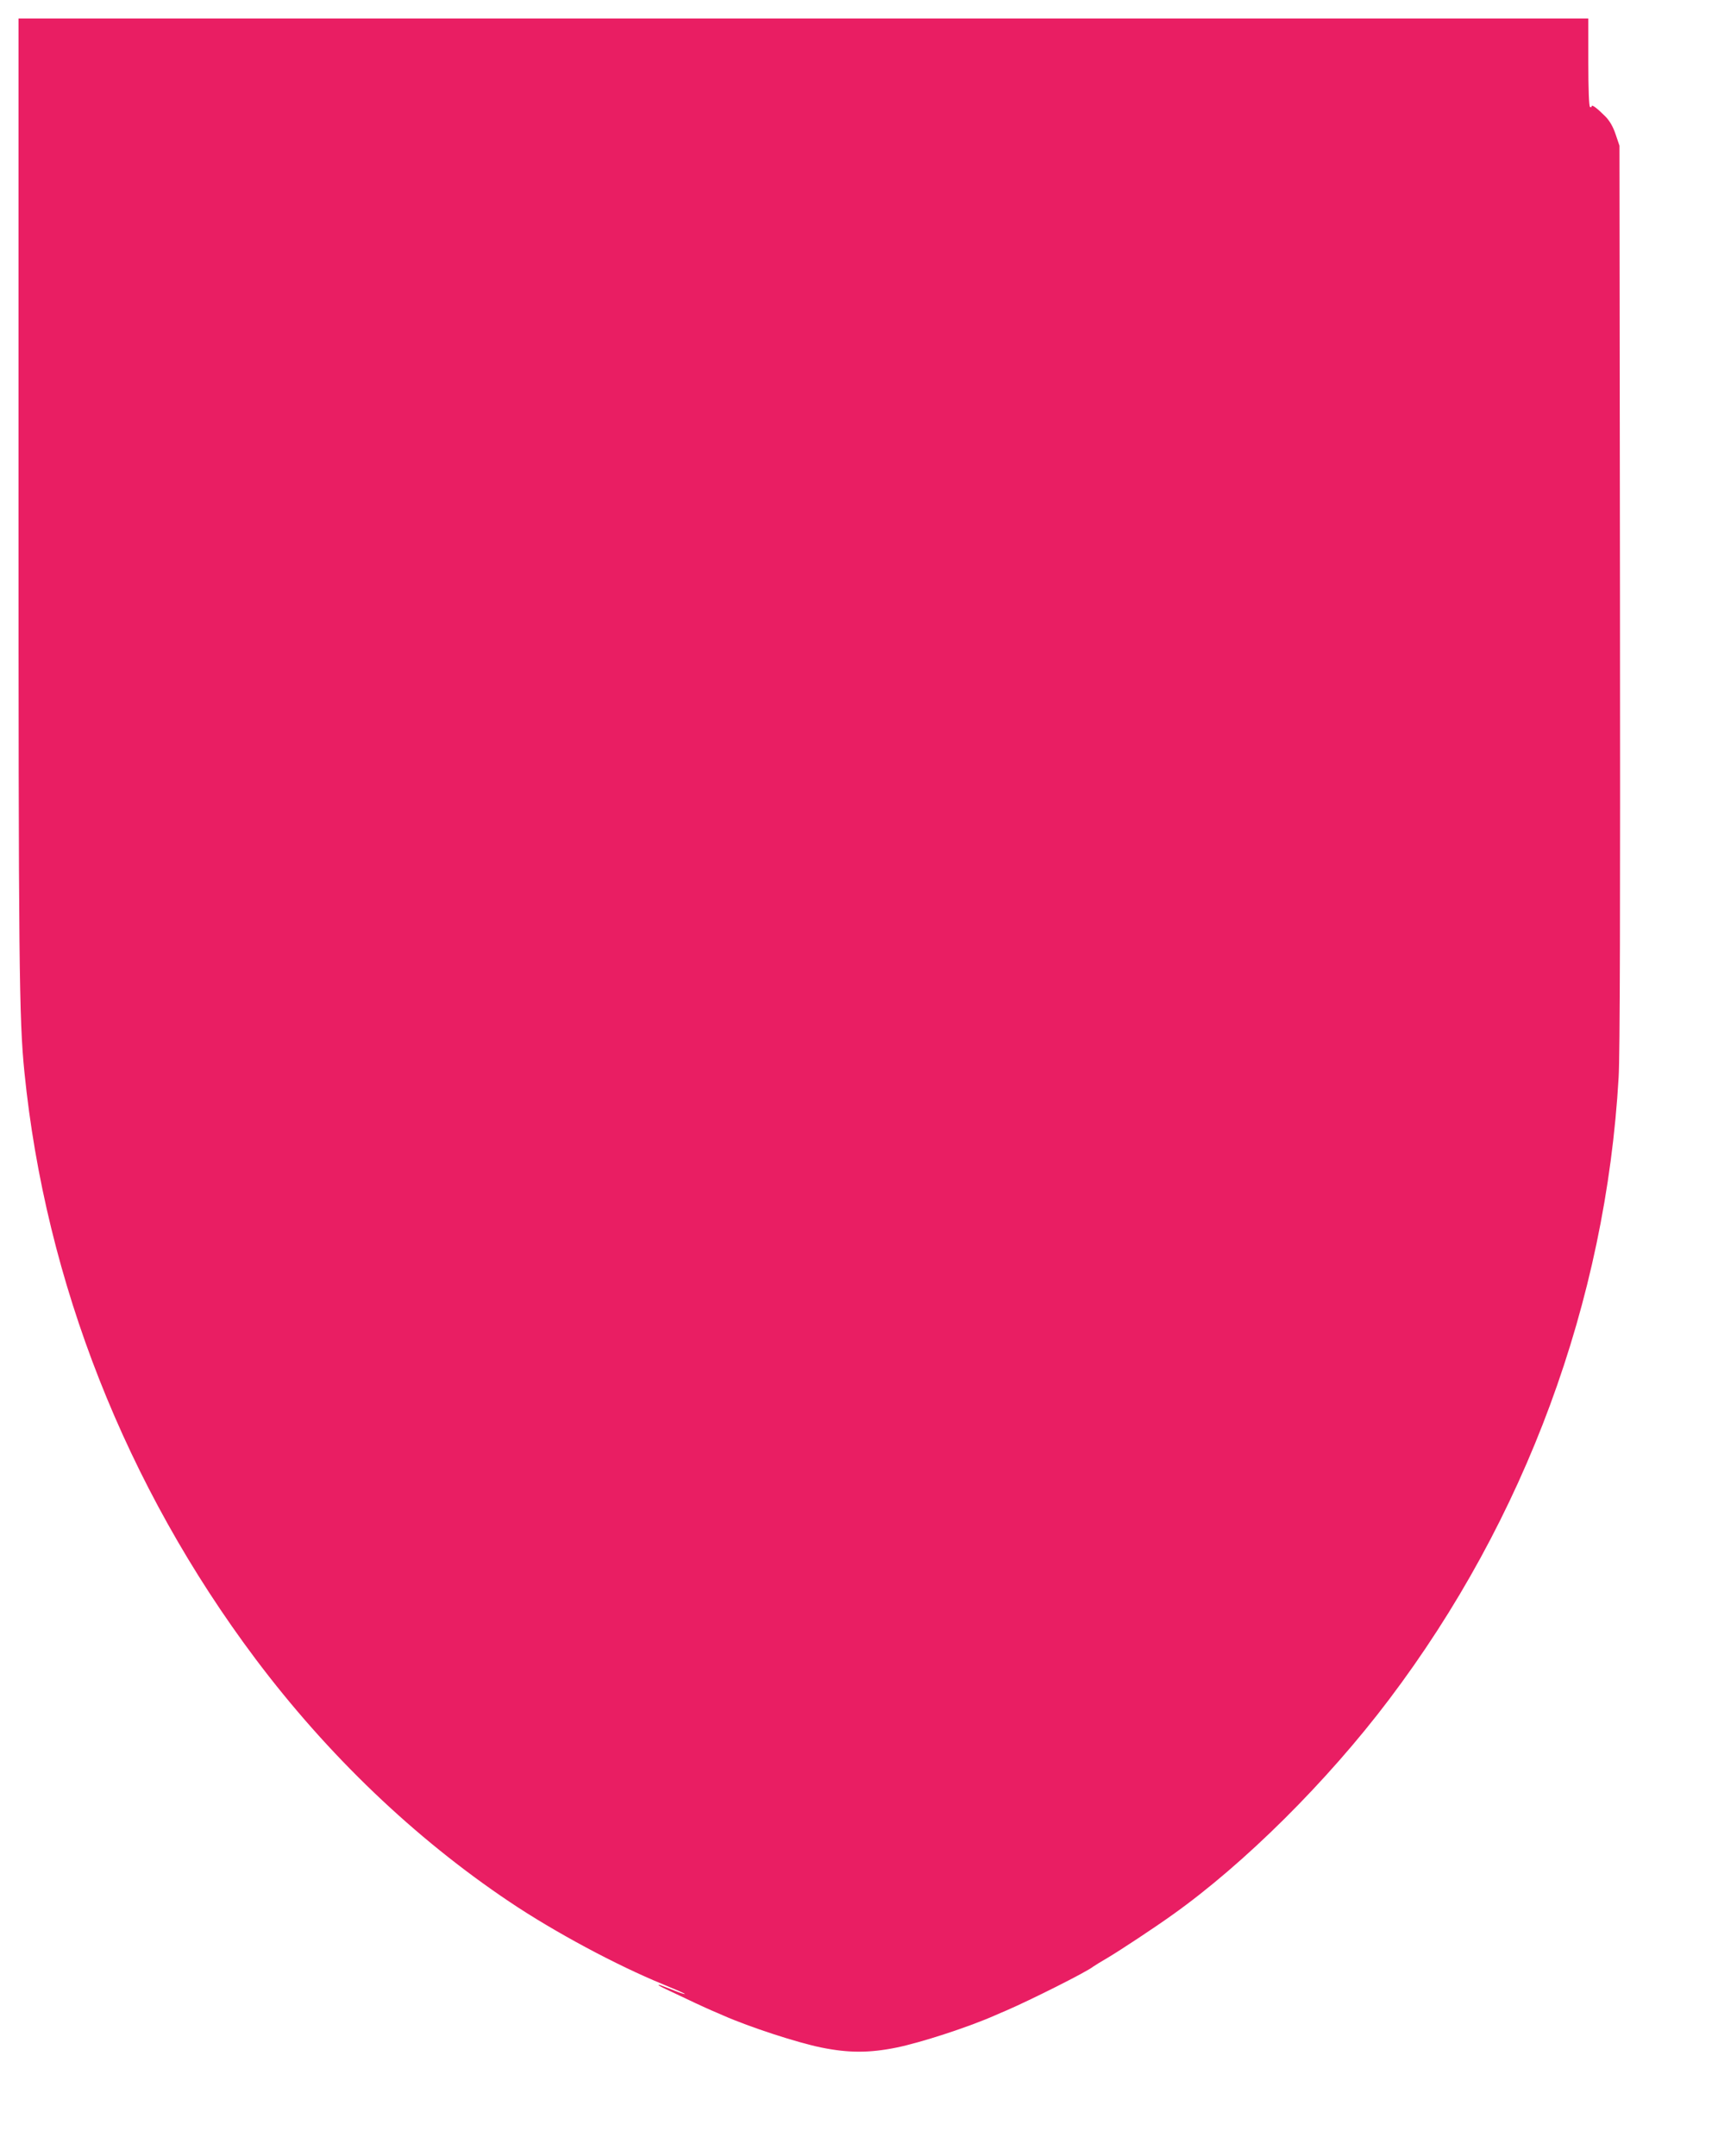 <?xml version="1.0" standalone="no"?>
<!DOCTYPE svg PUBLIC "-//W3C//DTD SVG 20010904//EN"
 "http://www.w3.org/TR/2001/REC-SVG-20010904/DTD/svg10.dtd">
<svg version="1.0" xmlns="http://www.w3.org/2000/svg"
 width="1020pt" height="1280pt" viewBox="0 0 1020 1280"
 preserveAspectRatio="xMidYMid meet">
<g transform="translate(0,1280) scale(0.1,-0.1)"
fill="#e91e63" stroke="none">
<path d="M110 9878 c0 -2803 3 -3125 35 -3443 125 -1245 603 -2458 1372 -3483
429 -571 943 -1063 1508 -1442 266 -179 638 -378 912 -490 73 -30 131 -55 129
-57 -2 -2 -28 6 -57 18 -92 36 -99 39 -99 34 0 -2 30 -18 68 -35 106 -51 214
-101 249 -116 18 -8 48 -20 65 -28 161 -71 442 -162 584 -191 162 -33 286 -33
448 0 142 29 423 120 584 191 17 8 47 20 65 28 146 63 479 230 517 261 8 6 49
31 90 55 69 41 274 176 380 252 428 304 920 793 1287 1279 809 1070 1287 2364
1363 3694 8 131 10 1014 8 2860 l-3 2670 -23 68 c-15 45 -35 79 -60 105 -50
50 -82 74 -82 61 0 -5 -4 -7 -10 -4 -6 4 -10 103 -10 266 l0 259 -4660 0
-4660 0 0 -2812z"/>
</g>
</svg>
